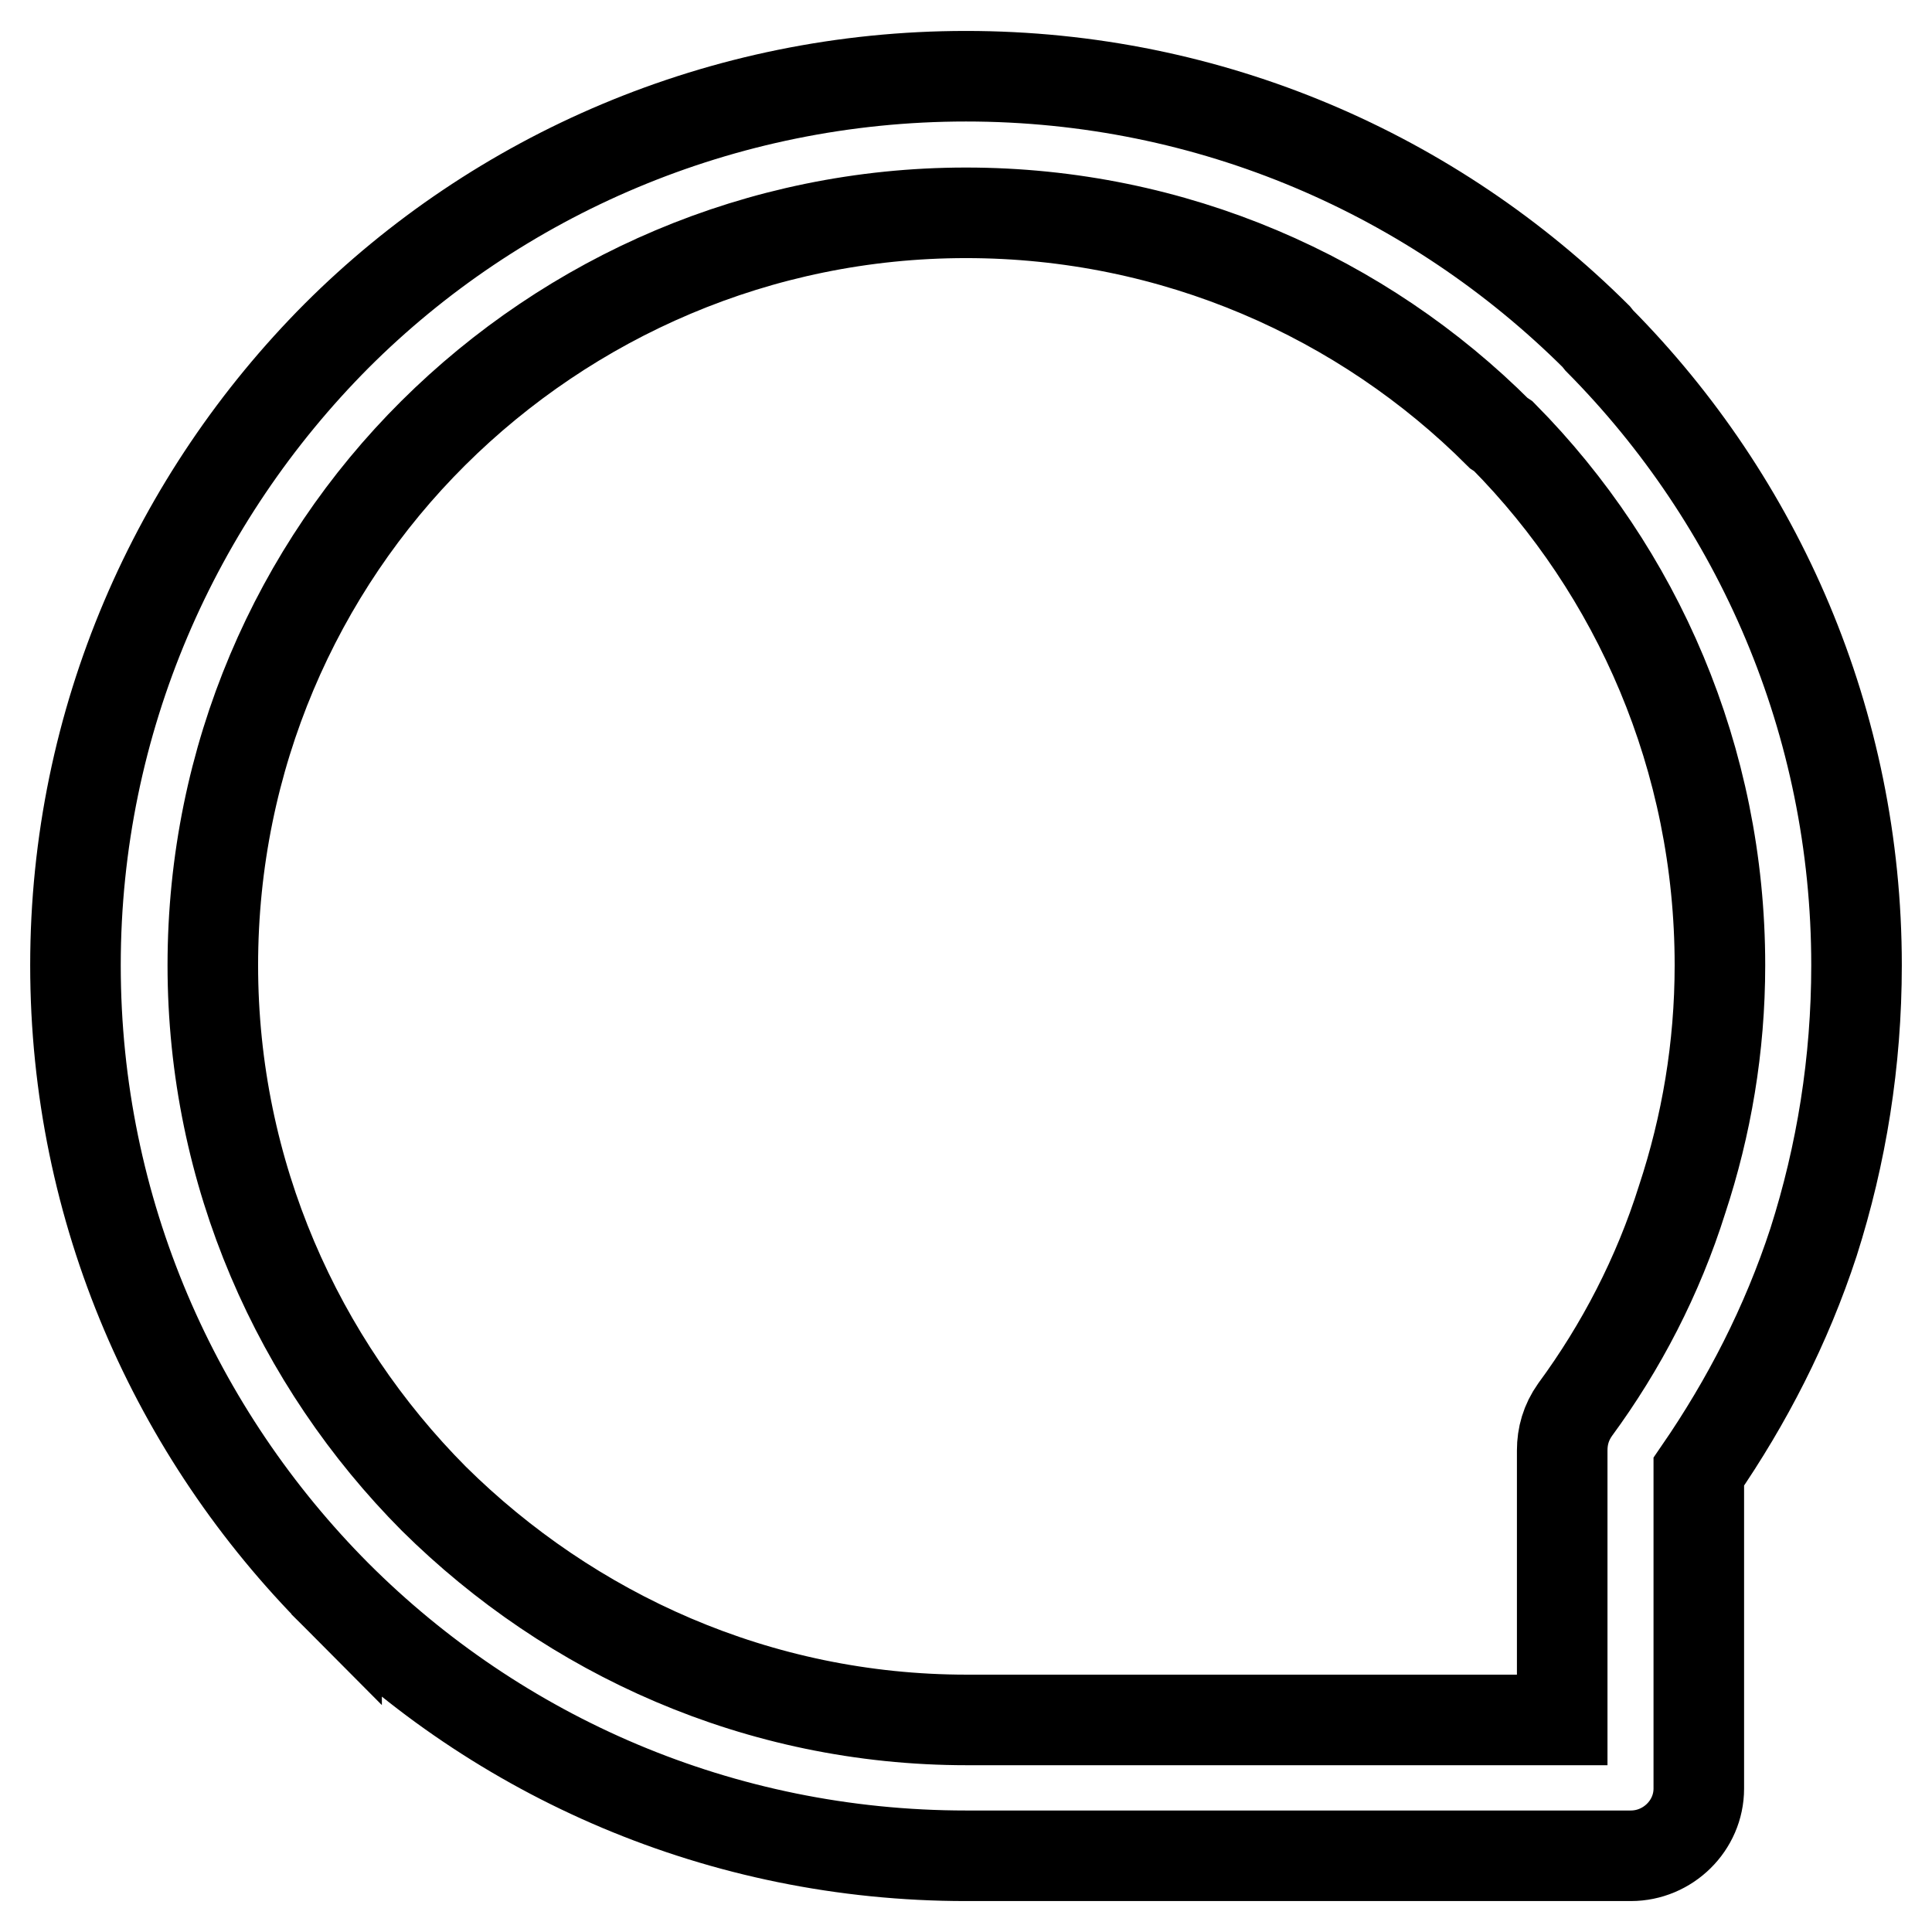 <?xml version="1.0" encoding="utf-8"?>
<!-- Svg Vector Icons : http://www.onlinewebfonts.com/icon -->
<!DOCTYPE svg PUBLIC "-//W3C//DTD SVG 1.1//EN" "http://www.w3.org/Graphics/SVG/1.1/DTD/svg11.dtd">
<svg version="1.1" xmlns="http://www.w3.org/2000/svg" xmlns:xlink="http://www.w3.org/1999/xlink" x="0px" y="0px" viewBox="0 0 256 256" enable-background="new 0 0 256 256" xml:space="preserve">
<g> <path stroke-width="12" fill-opacity="0" stroke="#000000"  d="M128,10.1c32.5,0,62,13.1,83.5,34.5l0.4,0.5C233,66.4,246,95.7,246,127.9c0,12.8-2,25.1-5.7,36.7 c-3.6,11-8.8,21.1-15.2,30.4v42c0,4.9-4.1,8.9-9,8.9h-0.3H128c-32.5,0-62-13.1-83.4-34.5v-0.1v0.1C23.3,190,10,160.5,10,127.9 c0-32.5,13.3-62,34.6-83.4C65.9,23.2,95.6,10.1,128,10.1L128,10.1z M198.6,57.4L198.6,57.4c-18-18-43-29.2-70.6-29.2 c-27.5,0-52.5,11.2-70.6,29.2h0c-18.1,18-29.2,43-29.2,70.5c0,27.6,11.3,52.6,29.3,70.7l0,0c18.1,17.9,42.9,29.3,70.6,29.3H207 v-35.7c0-1.9,0.5-3.7,1.7-5.4c6.1-8.3,11-17.7,14.2-27.9c3.2-9.7,5-20.1,5-31c0-27.4-11-52.2-28.7-70.1L198.6,57.4L198.6,57.4z"/></g>
</svg>